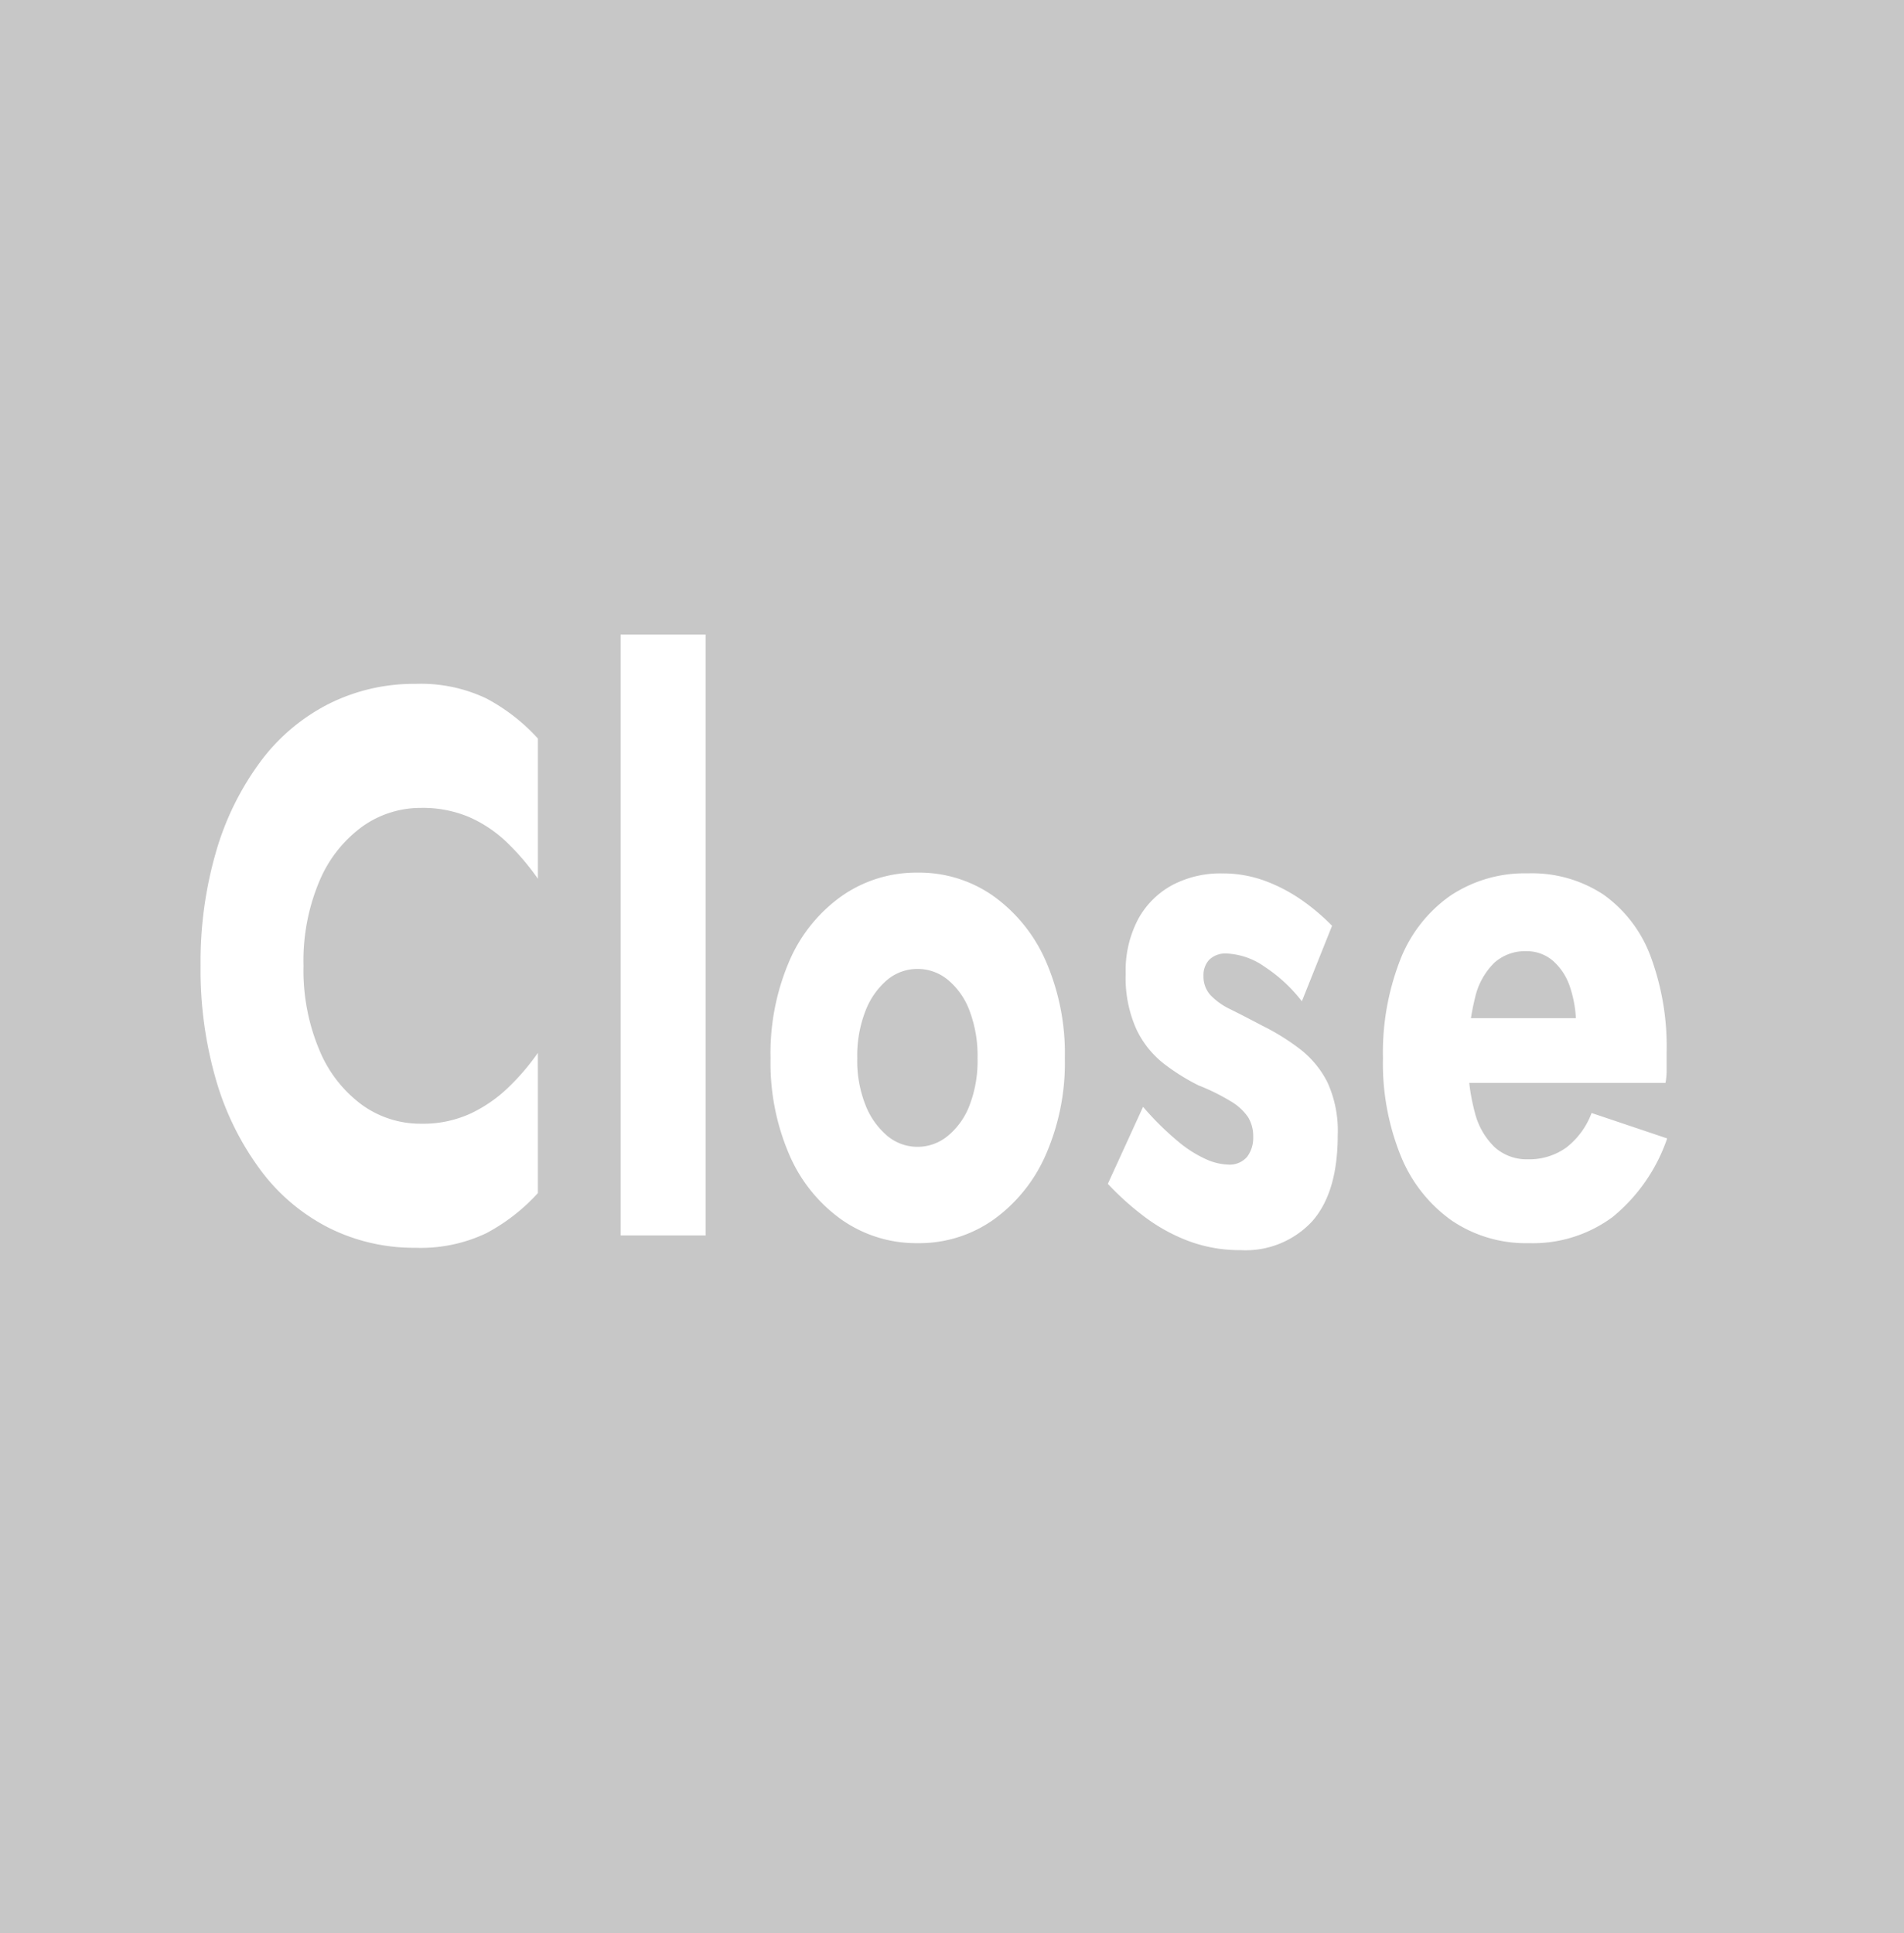 <svg xmlns="http://www.w3.org/2000/svg" width="131" height="133" viewBox="0 0 131 133">
  <g id="icon_close" transform="translate(0 -0.206)">
    <rect id="長方形_572" data-name="長方形 572" width="131" height="133" transform="translate(0 0.206)" fill="#c7c7c7"/>
    <path id="パス_189" data-name="パス 189" d="M8.883-18.55A14.063,14.063,0,0,1,10-24.433a8.885,8.885,0,0,1,2.944-3.71,6.889,6.889,0,0,1,4.022-1.272,8.133,8.133,0,0,1,3.387.663,8.966,8.966,0,0,1,2.617,1.8,17.159,17.159,0,0,1,2.04,2.411v-9.646a13.083,13.083,0,0,0-3.54-2.756,10.492,10.492,0,0,0-4.887-1.007,13.056,13.056,0,0,0-5.965,1.378A13.429,13.429,0,0,0,5.92-32.6a19.468,19.468,0,0,0-3.04,6.148A27.132,27.132,0,0,0,1.8-18.55a27.132,27.132,0,0,0,1.078,7.9A19.468,19.468,0,0,0,5.92-4.505,13.429,13.429,0,0,0,10.615-.53,13.056,13.056,0,0,0,16.58.848,10.492,10.492,0,0,0,21.467-.159a13.083,13.083,0,0,0,3.54-2.756v-9.646a16.021,16.021,0,0,1-2.04,2.385,9.7,9.7,0,0,1-2.617,1.8,7.863,7.863,0,0,1-3.387.689,6.889,6.889,0,0,1-4.022-1.272A8.861,8.861,0,0,1,10-12.694,14.106,14.106,0,0,1,8.883-18.55ZM30.7-41.34V0h5.849V-41.34ZM41.016-12.19a15.923,15.923,0,0,0,1.308,6.678A10.61,10.61,0,0,0,45.942-1.06a8.947,8.947,0,0,0,5.2,1.59,8.859,8.859,0,0,0,5.176-1.59,10.805,10.805,0,0,0,3.617-4.452,15.724,15.724,0,0,0,1.328-6.678,15.86,15.86,0,0,0-1.328-6.731,10.805,10.805,0,0,0-3.617-4.452,8.859,8.859,0,0,0-5.176-1.59,8.947,8.947,0,0,0-5.2,1.59,10.61,10.61,0,0,0-3.617,4.452A16.061,16.061,0,0,0,41.016-12.19Zm5.965,0a8.479,8.479,0,0,1,.577-3.286,5.251,5.251,0,0,1,1.5-2.12,3.232,3.232,0,0,1,2.078-.742A3.258,3.258,0,0,1,53.2-17.6a5.019,5.019,0,0,1,1.5,2.12,8.739,8.739,0,0,1,.558,3.286,8.533,8.533,0,0,1-.558,3.26,5.038,5.038,0,0,1-1.5,2.094,3.258,3.258,0,0,1-2.059.742,3.232,3.232,0,0,1-2.078-.742,5.275,5.275,0,0,1-1.5-2.094A8.28,8.28,0,0,1,46.981-12.19ZM66.646-8.851l-2.424,5.3A19.583,19.583,0,0,0,66.8-1.245,12.079,12.079,0,0,0,69.821.4a10,10,0,0,0,3.521.609A6.242,6.242,0,0,0,78.287-.98q1.751-1.988,1.751-5.909a8,8,0,0,0-.712-3.657,6.711,6.711,0,0,0-1.886-2.279,15.59,15.59,0,0,0-2.559-1.59q-1.308-.689-2.213-1.139a4.658,4.658,0,0,1-1.385-.981,1.9,1.9,0,0,1-.481-1.325,1.547,1.547,0,0,1,.4-1.113,1.6,1.6,0,0,1,1.212-.424,4.893,4.893,0,0,1,2.617.927,10.454,10.454,0,0,1,2.54,2.359l2.078-5.194a14.428,14.428,0,0,0-2.213-1.855,11.191,11.191,0,0,0-2.5-1.272,8.418,8.418,0,0,0-2.867-.477,7.092,7.092,0,0,0-3.406.8,5.82,5.82,0,0,0-2.347,2.332,7.565,7.565,0,0,0-.866,3.763,8.643,8.643,0,0,0,.731,3.816,6.585,6.585,0,0,0,1.866,2.359,14.775,14.775,0,0,0,2.405,1.51,14.391,14.391,0,0,1,2.251,1.113,3.7,3.7,0,0,1,1.174,1.087,2.509,2.509,0,0,1,.346,1.351A2.141,2.141,0,0,1,73.8-5.406a1.574,1.574,0,0,1-1.308.53,3.992,3.992,0,0,1-1.462-.345A8.269,8.269,0,0,1,69.09-6.439,19.783,19.783,0,0,1,66.646-8.851ZM93.2.53a9.219,9.219,0,0,0,5.753-1.8,11.982,11.982,0,0,0,3.752-5.406l-5.2-1.749a5.374,5.374,0,0,1-1.751,2.385,4.37,4.37,0,0,1-2.636.8,3.293,3.293,0,0,1-2.271-.822A5.006,5.006,0,0,1,89.467-8.48a13.8,13.8,0,0,1-.462-3.816,16.651,16.651,0,0,1,.481-4.055,4.892,4.892,0,0,1,1.328-2.412,3.162,3.162,0,0,1,2.194-.795,2.752,2.752,0,0,1,1.809.636,4.076,4.076,0,0,1,1.193,1.8,8.08,8.08,0,0,1,.423,2.756,4.084,4.084,0,0,1-.135.927,4.154,4.154,0,0,1-.327.928l1.385-2.438H86.427v4.452H102.59a4.674,4.674,0,0,0,.077-.928v-1.139a17.8,17.8,0,0,0-1.116-6.678,9.086,9.086,0,0,0-3.233-4.213,8.94,8.94,0,0,0-5.2-1.458,9.222,9.222,0,0,0-5.33,1.537,9.654,9.654,0,0,0-3.444,4.4,17.569,17.569,0,0,0-1.193,6.784,16.934,16.934,0,0,0,1.231,6.731A10.073,10.073,0,0,0,87.87-1.034,9.109,9.109,0,0,0,93.2.53Z" transform="translate(12 85.206)" fill="#fff"/>
  </g>
</svg>
